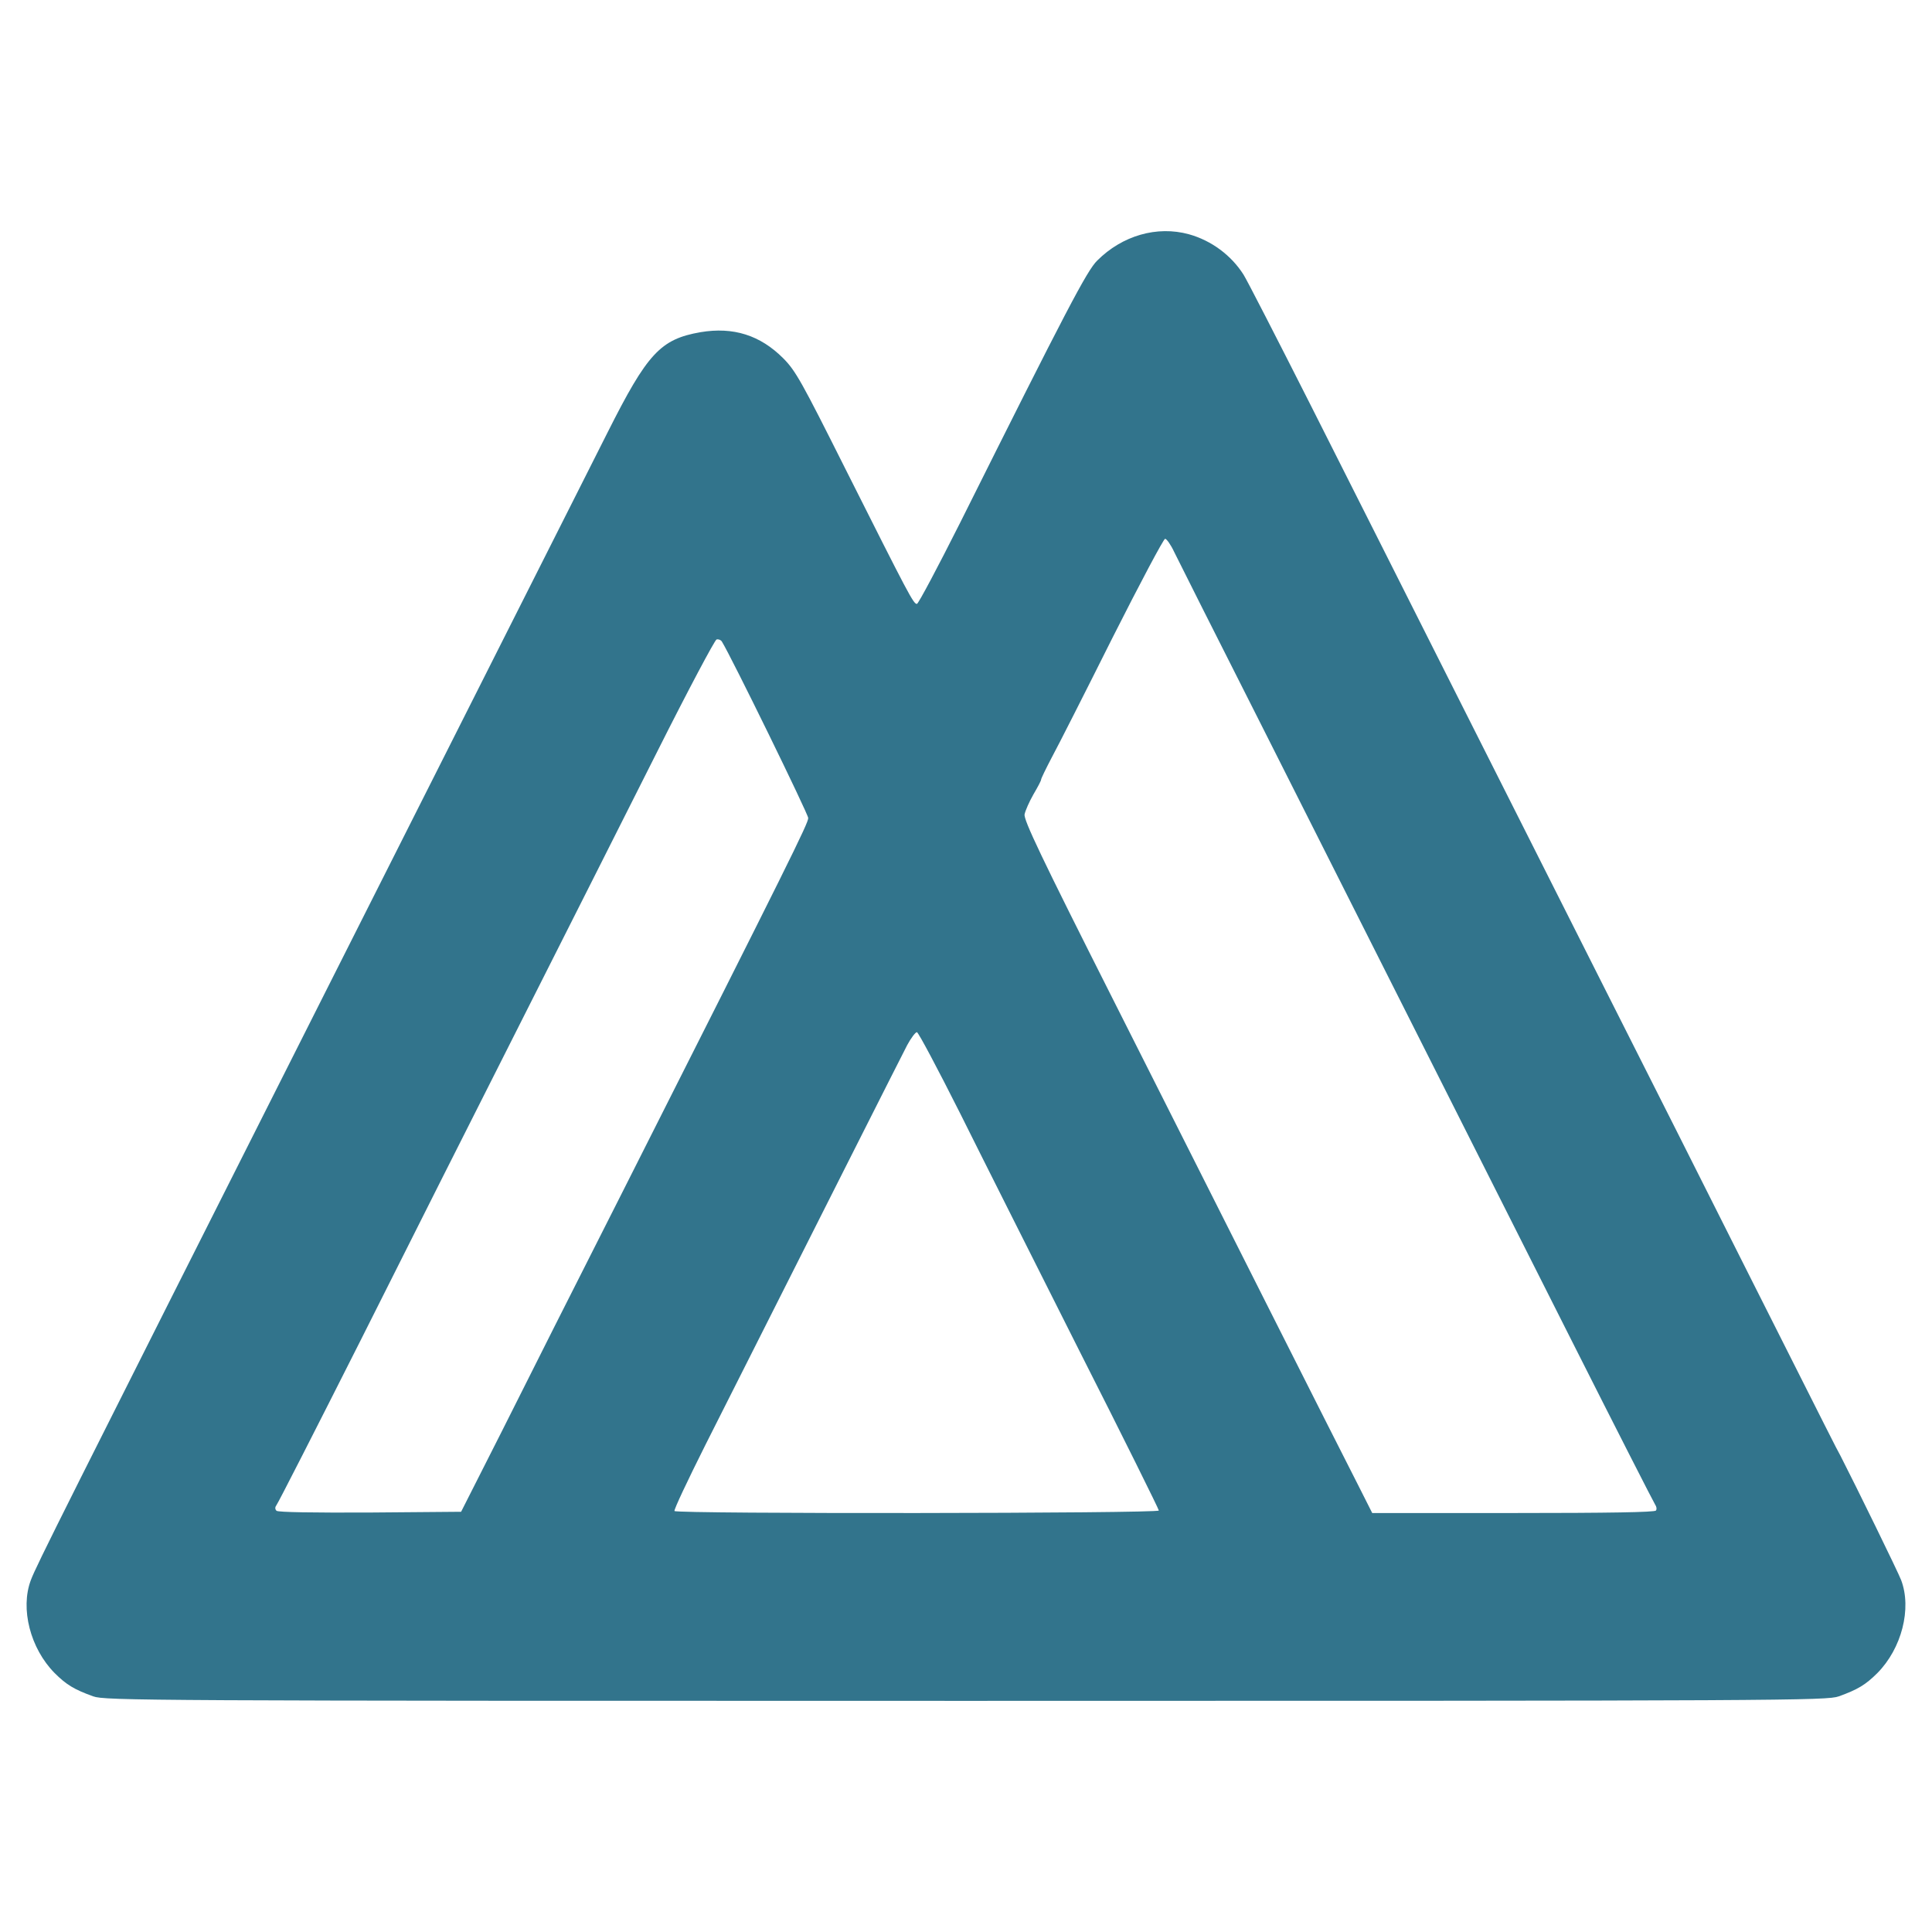 <?xml version="1.0" encoding="UTF-8" standalone="no" ?>
<!DOCTYPE svg PUBLIC "-//W3C//DTD SVG 1.1//EN" "http://www.w3.org/Graphics/SVG/1.1/DTD/svg11.dtd">
<svg xmlns="http://www.w3.org/2000/svg" xmlns:xlink="http://www.w3.org/1999/xlink" version="1.1" width="1080" height="1080" viewBox="0 0 1080 1080" xml:space="preserve">
<desc>Created with Fabric.js 5.2.4</desc>
<defs>
</defs>
<rect x="0" y="0" width="100%" height="100%" fill="transparent"></rect>
<g transform="matrix(1 0 0 1 540 540)" id="40b55a31-ef77-4021-92bf-44a1405a41fa"  >
</g>
<g transform="matrix(1 0 0 1 540 540)" id="a601b00f-8acd-46a3-9a5e-1ac024793d89"  >
<rect style="stroke: none; stroke-width: 1; stroke-dasharray: none; stroke-linecap: butt; stroke-dashoffset: 0; stroke-linejoin: miter; stroke-miterlimit: 4; fill: rgb(255,255,255); fill-rule: nonzero; opacity: 1; visibility: hidden;" vector-effect="non-scaling-stroke"  x="-540" y="-540" rx="0" ry="0" width="1080" height="1080" />
</g>
<g transform="matrix(-0.14 0 0 -0.14 540 540)" id="7d0b8415-f1c6-4f03-ad7e-8f6914b92211"  >
<path style="stroke: rgb(0,0,0); stroke-width: 0; stroke-dasharray: none; stroke-linecap: butt; stroke-dashoffset: 0; stroke-linejoin: miter; stroke-miterlimit: 4; fill: #32748c; fill-rule: nonzero; opacity: 1;" vector-effect="non-scaling-stroke"  transform=" translate(-4490, -4424.22)" d="M 3600 7346 C 3510 7321 3431 7262 3382 7185 C 3368 7163 3249 6931 3117 6670 C 2985 6409 2728 5898 2545 5535 C 2362 5172 2090 4632 1940 4335 C 1790 4038 1524 3511 1350 3164 C 1029 2527 1020 2508 998 2468 C 936 2347 769 2006 756 1972 C 713 1858 754 1699 851 1601 C 898 1554 930 1535 1005 1508 C 1052 1491 1211 1490 4490 1490 C 7769 1490 7928 1491 7975 1508 C 8050 1535 8082 1554 8129 1601 C 8226 1699 8267 1858 8224 1972 C 8202 2031 8105 2223 7043 4330 C 6805 4801 6244 5915 5921 6555 C 5762 6871 5710 6927 5550 6955 C 5419 6977 5312 6943 5220 6851 C 5170 6801 5145 6755 4972 6410 C 4717 5903 4700 5870 4686 5870 C 4680 5871 4603 6016 4514 6193 C 4088 7046 4007 7201 3966 7241 C 3866 7341 3727 7381 3600 7346 z M 3906 5733 C 4015 5515 4124 5300 4148 5256 C 4171 5212 4190 5173 4190 5169 C 4190 5164 4204 5138 4221 5109 C 4237 5081 4253 5045 4256 5030 C 4261 5009 4189 4858 3907 4299 C 3479 3450 3004 2507 2925 2353 L 2868 2240 L 2305 2240 C 1924 2240 1739 2243 1735 2250 C 1731 2256 1733 2266 1738 2273 C 1743 2280 1895 2578 2075 2935 C 2578 3933 2956 4683 3310 5385 C 3488 5737 3645 6049 3659 6078 C 3672 6106 3689 6130 3695 6130 C 3701 6130 3796 5951 3906 5733 z M 5723 5280 C 5846 5035 6090 4552 6265 4205 C 6440 3859 6729 3285 6907 2930 C 7086 2575 7237 2279 7243 2272 C 7249 2264 7250 2256 7243 2249 C 7237 2243 7095 2241 6870 2242 L 6506 2245 L 6344 2565 C 6256 2741 6036 3178 5855 3535 C 5190 4852 5120 4994 5120 5015 C 5120 5031 5427 5659 5465 5720 C 5469 5726 5478 5730 5486 5728 C 5493 5726 5600 5525 5723 5280 z M 4725 4108 C 4749 4062 5099 3368 5531 2511 C 5601 2371 5657 2253 5654 2248 C 5646 2236 3720 2238 3720 2250 C 3720 2255 3862 2542 4037 2887 C 4211 3233 4426 3660 4514 3837 C 4603 4014 4680 4159 4686 4160 C 4692 4160 4710 4136 4725 4108 z" stroke-linecap="round" />
</g>
</svg>